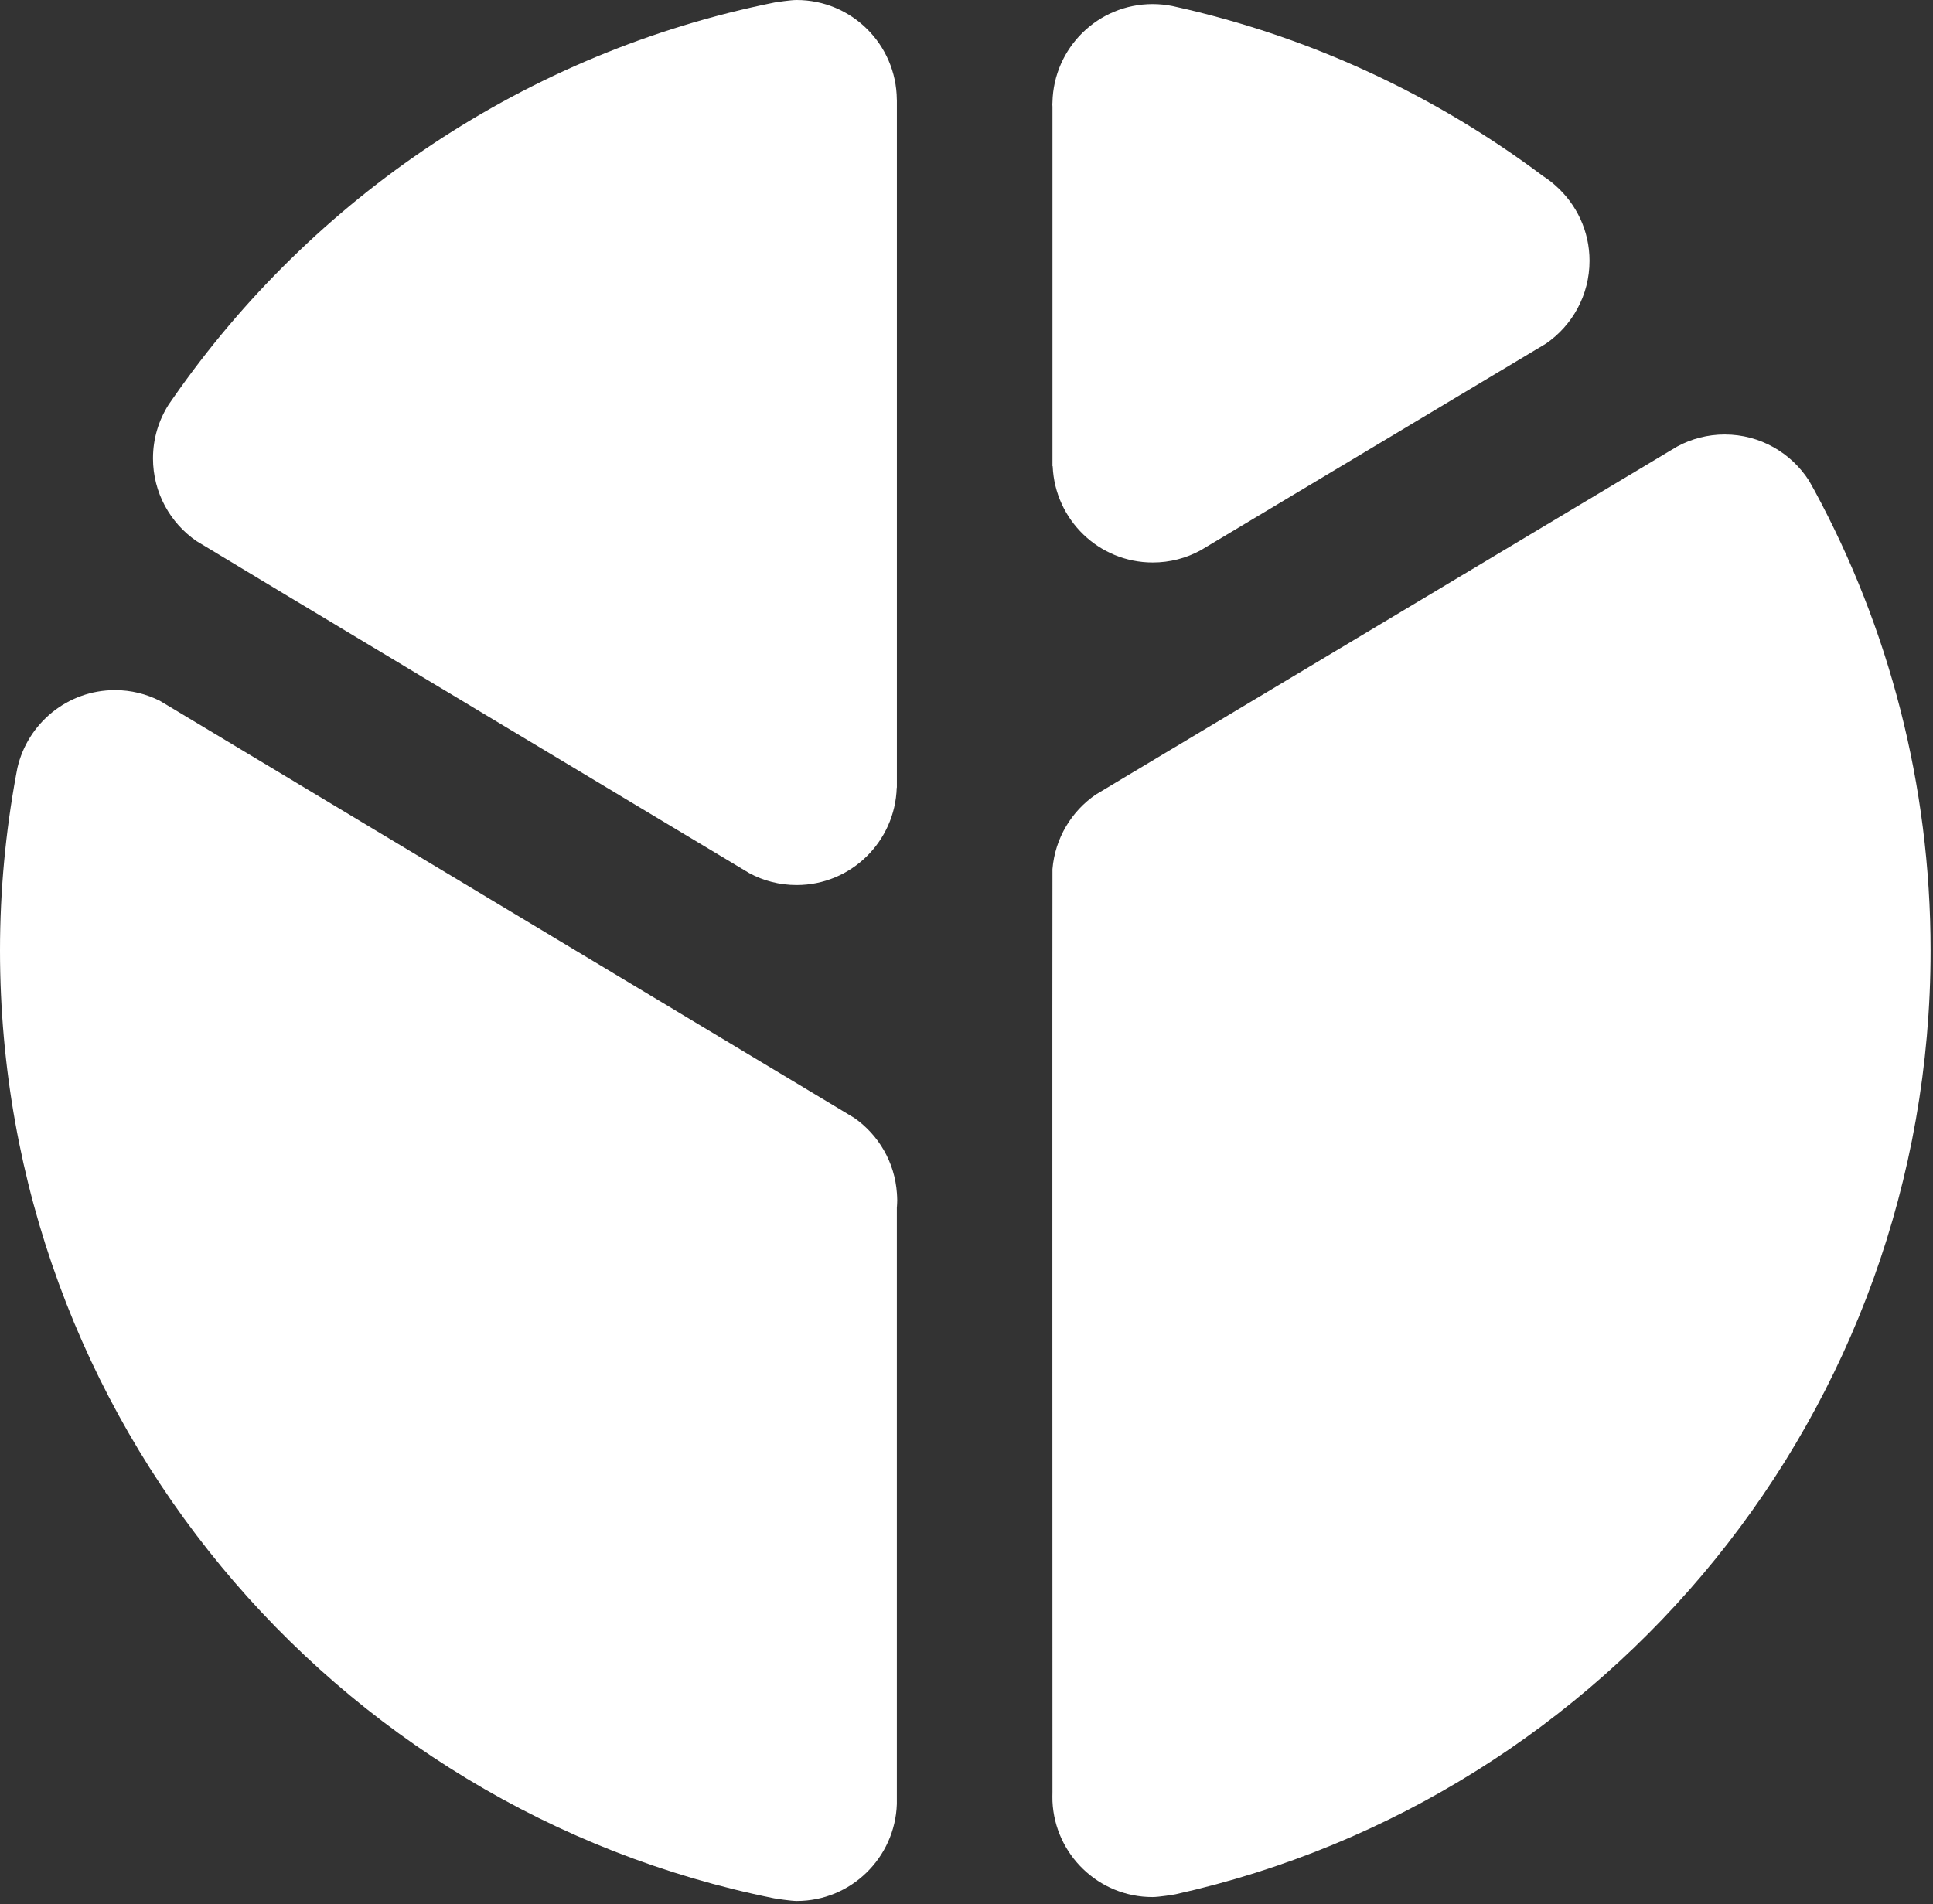 <svg width="68" height="67" viewBox="0 0 68 67" fill="none" xmlns="http://www.w3.org/2000/svg">
<rect x="0" y="0" width="68" height="67" fill="#333333" stroke="none"/>
<path d="M31.549 3.501C31.531 1.565 29.96 0 28.024 0C27.803 0 27.296 0.079 27.256 0.086C18.517 1.84 10.991 6.953 6.077 14.028C6.027 14.097 5.979 14.167 5.931 14.238C5.584 14.785 5.382 15.431 5.382 16.127C5.382 17.335 5.988 18.402 6.913 19.039C7.029 19.121 26.358 30.722 26.358 30.722C26.853 30.99 27.421 31.141 28.024 31.141C29.936 31.141 31.488 29.615 31.546 27.714L31.551 27.711V3.504L31.548 3.501H31.549Z" fill="white"/>
<path d="M31.552 42.481C31.557 42.398 31.563 42.316 31.563 42.232C31.563 42.148 31.557 42.065 31.552 41.983C31.476 40.889 30.904 39.932 30.057 39.338L29.636 39.084L6.088 24.936L5.622 24.657C5.147 24.419 4.614 24.282 4.047 24.282C2.374 24.282 0.977 25.448 0.614 27.013C0.598 27.097 0.581 27.18 0.566 27.264C0.198 29.267 0 31.331 0 33.442C0 49.924 11.696 63.665 27.226 66.793C27.288 66.805 27.817 66.888 28.029 66.888C29.934 66.888 31.485 65.371 31.55 63.477C31.55 63.435 31.55 63.274 31.55 63.233V42.481H31.552Z" fill="white"/>
<path d="M63.834 17.262C63.769 17.143 63.7 17.024 63.633 16.905C63.005 15.932 61.915 15.288 60.673 15.288C60.072 15.288 59.507 15.44 59.01 15.706L58.776 15.845L38.554 27.953C37.698 28.537 37.114 29.489 37.024 30.582C37.016 30.679 37.024 63.049 37.024 63.049C37.021 63.103 37.021 63.327 37.024 63.383C37.111 65.257 38.651 66.75 40.543 66.75C40.769 66.75 41.309 66.663 41.359 66.651C56.554 63.266 67.915 49.685 67.915 33.442C67.915 27.585 66.436 22.075 63.834 17.263" fill="white"/>
<path d="M54.728 6.535C54.589 6.41 54.439 6.296 54.281 6.195C50.488 3.349 46.081 1.282 41.297 0.224C41.275 0.22 41.254 0.215 41.233 0.21C41.01 0.166 40.781 0.143 40.547 0.143C38.625 0.143 37.066 1.683 37.024 3.597C37.024 3.624 37.02 3.649 37.02 3.676C37.02 3.703 37.023 3.73 37.024 3.755V16.402L37.032 16.406C37.111 18.288 38.653 19.792 40.552 19.792C41.157 19.792 41.727 19.639 42.225 19.37L54.017 12.31L54.385 12.09C55.31 11.453 55.917 10.385 55.917 9.176C55.917 8.125 55.457 7.184 54.729 6.537" fill="white"/>
</svg>
